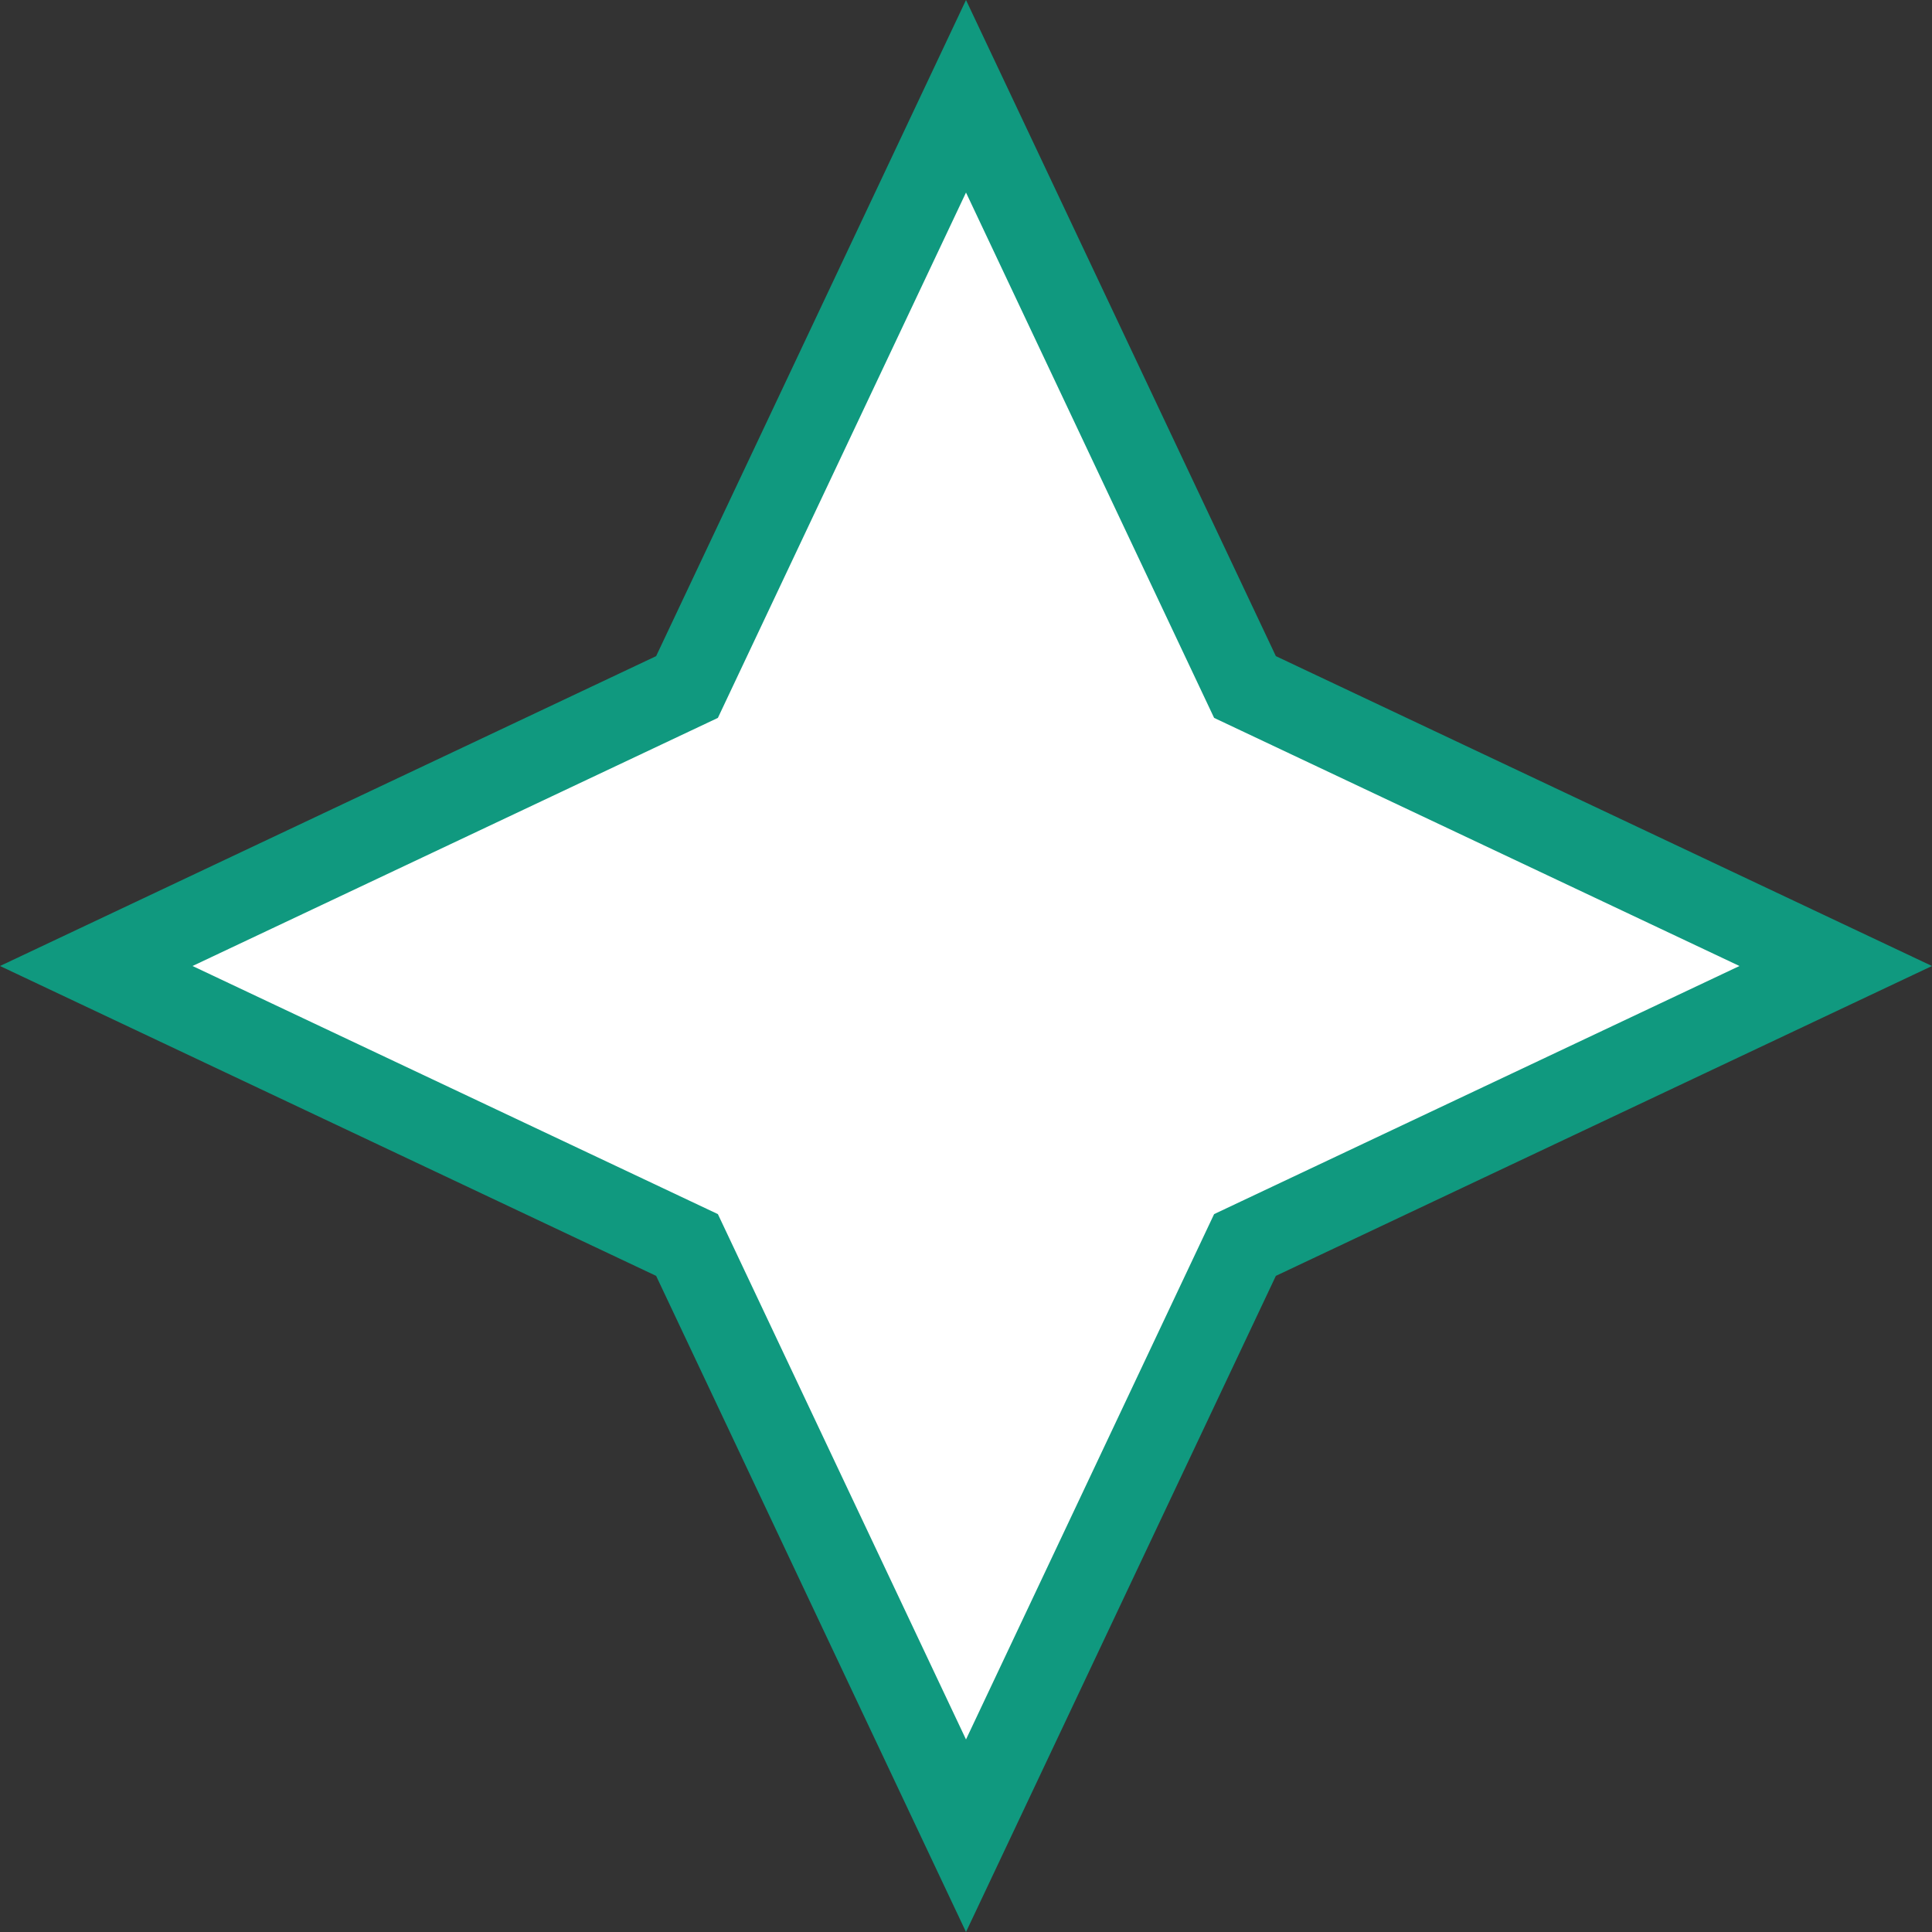 <svg width="47" height="47" viewBox="0 0 47 47" fill="none" xmlns="http://www.w3.org/2000/svg">
<rect x="0" y="0" width="47" height="47" fill="#333333" stroke="none"/>
<path d="M23.5 44.658L16.866 30.611L16.713 30.287L16.389 30.134L2.342 23.5L16.389 16.866L16.713 16.713L16.866 16.389L23.5 2.342L30.134 16.389L30.287 16.713L30.611 16.866L44.658 23.5L30.611 30.134L30.287 30.287L30.134 30.611L23.5 44.658Z" fill="white" stroke="#10997F" stroke-width="2"/>
</svg>
